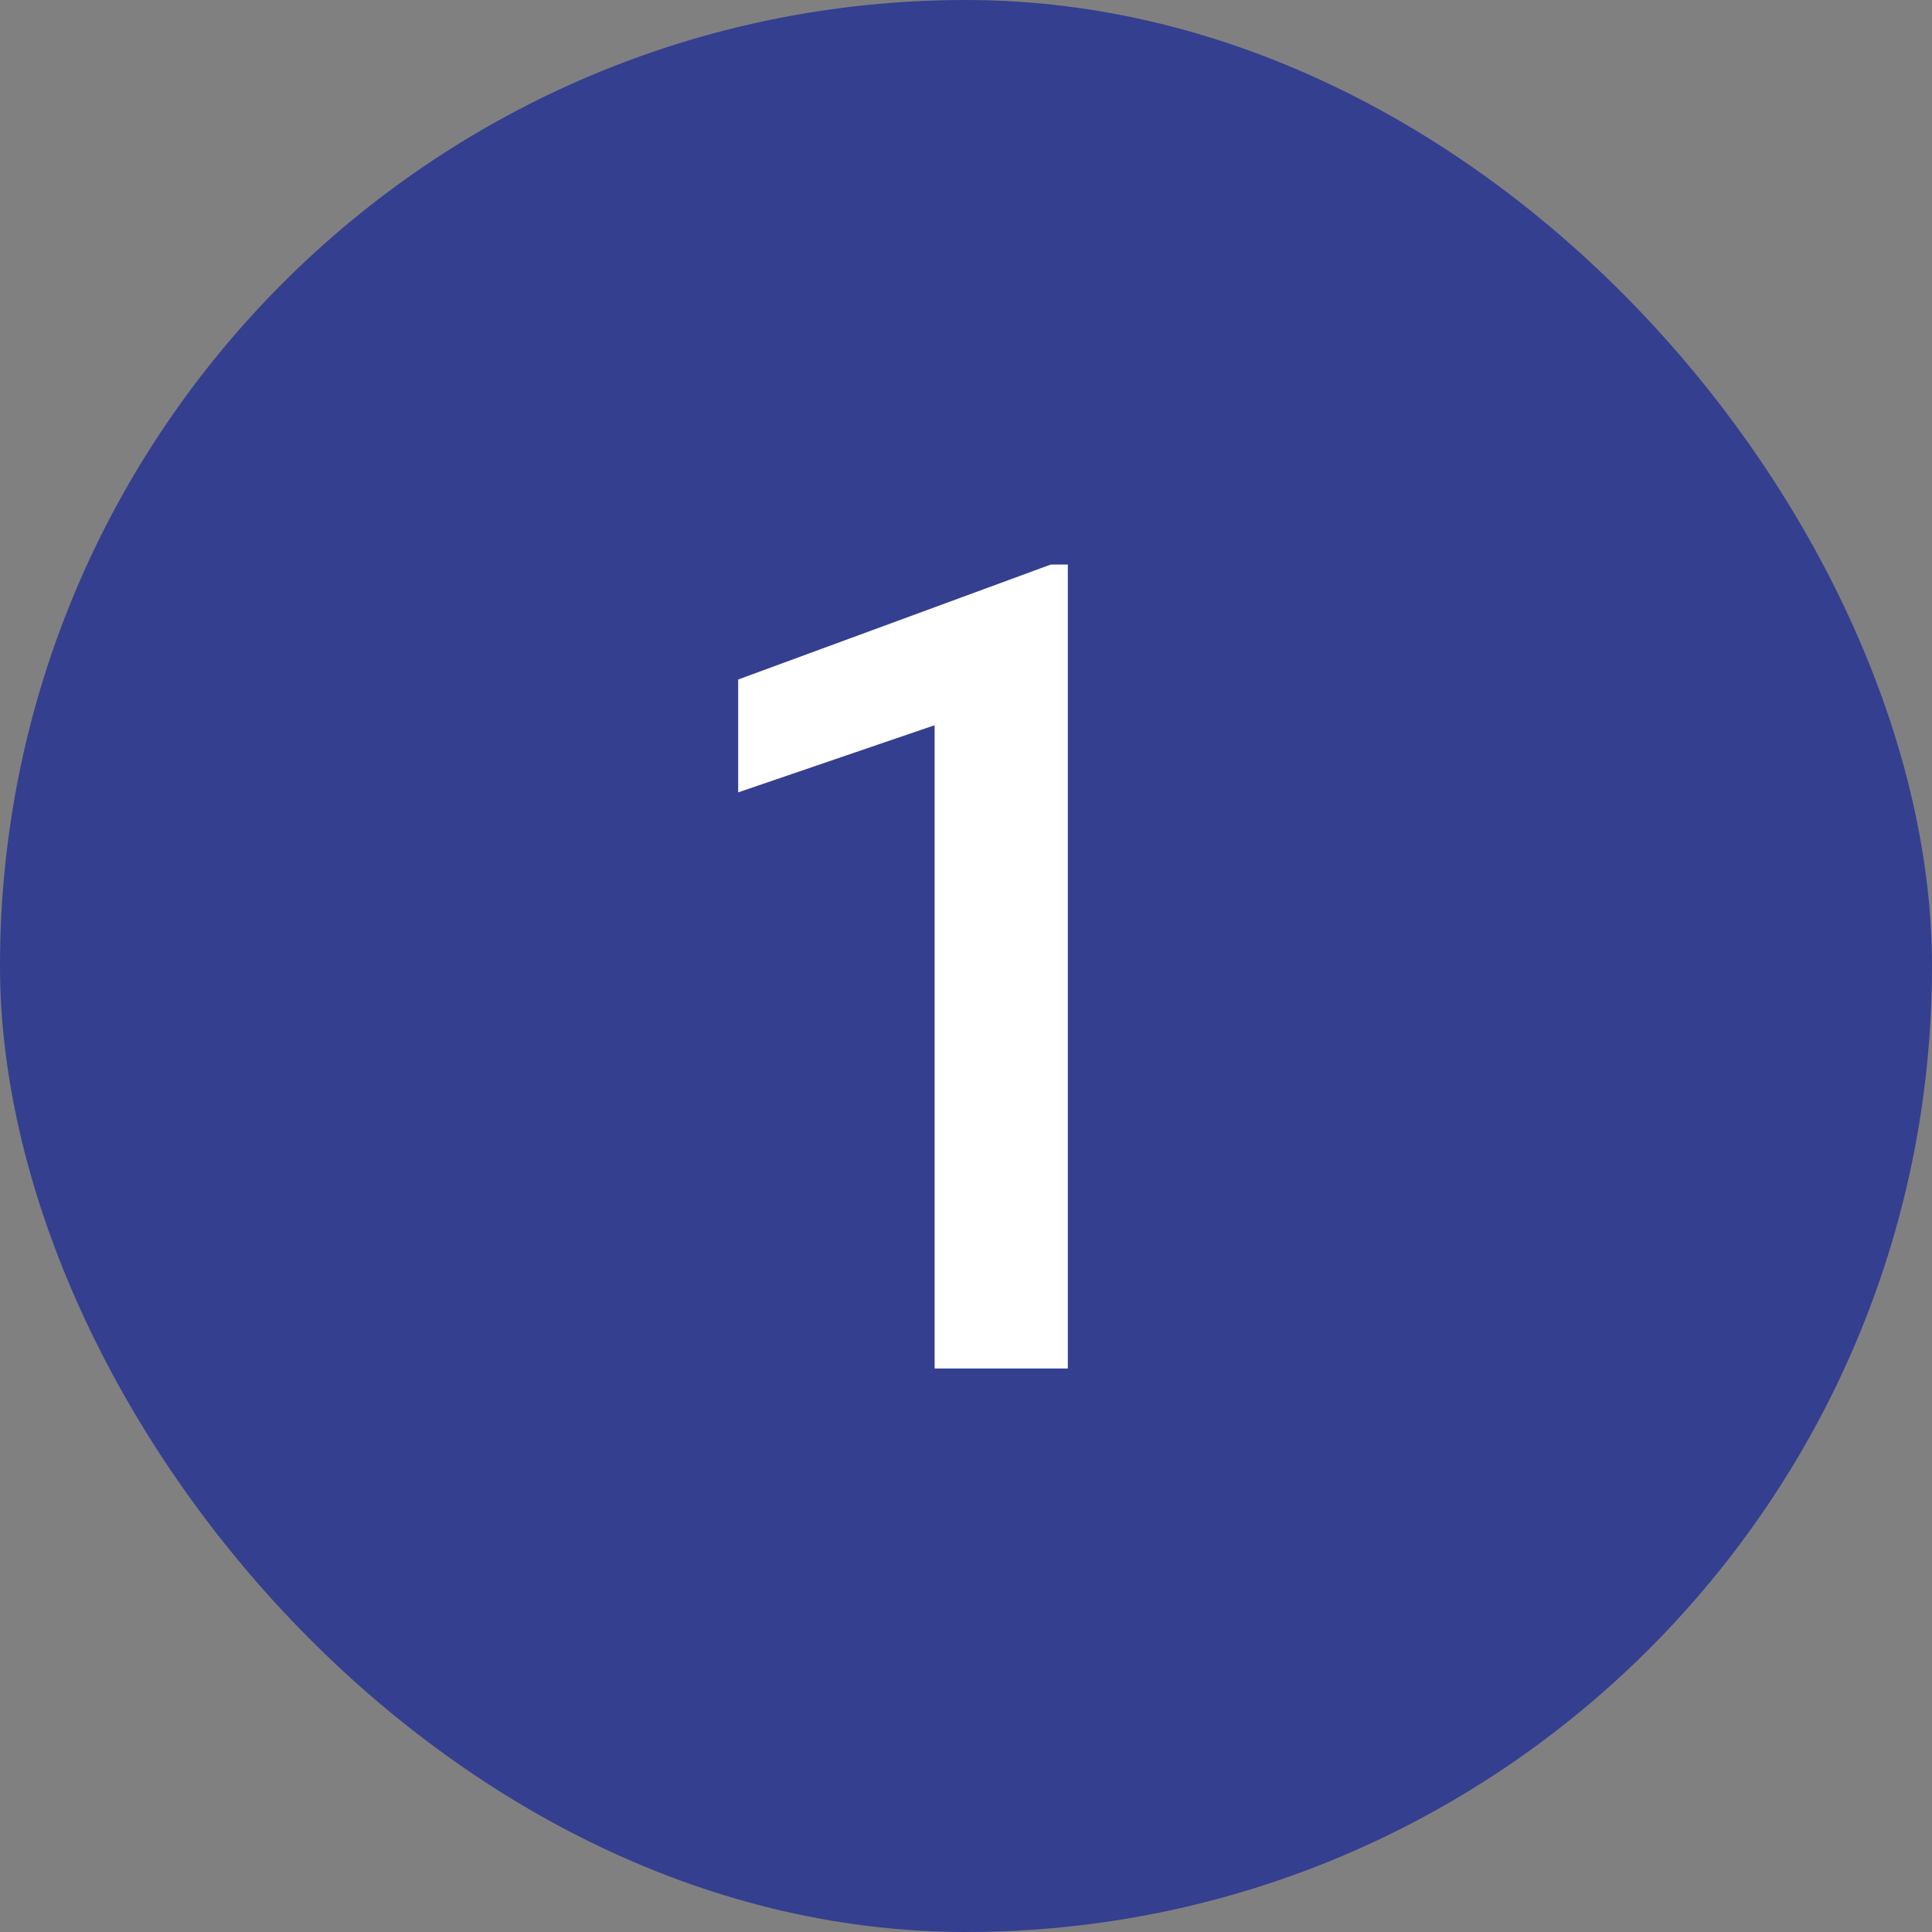 <svg width="24" height="24" viewBox="0 0 24 24" fill="none" xmlns="http://www.w3.org/2000/svg">
<rect x="0" y="0" width="24" height="24" fill="#808080" stroke="none"/>
<rect width="24" height="24" rx="12" fill="#343F90"/>
<path d="M13.265 17H11.61V9.009L9.17 9.843V8.441L13.053 7.013H13.265V17Z" fill="white"/>
</svg>
